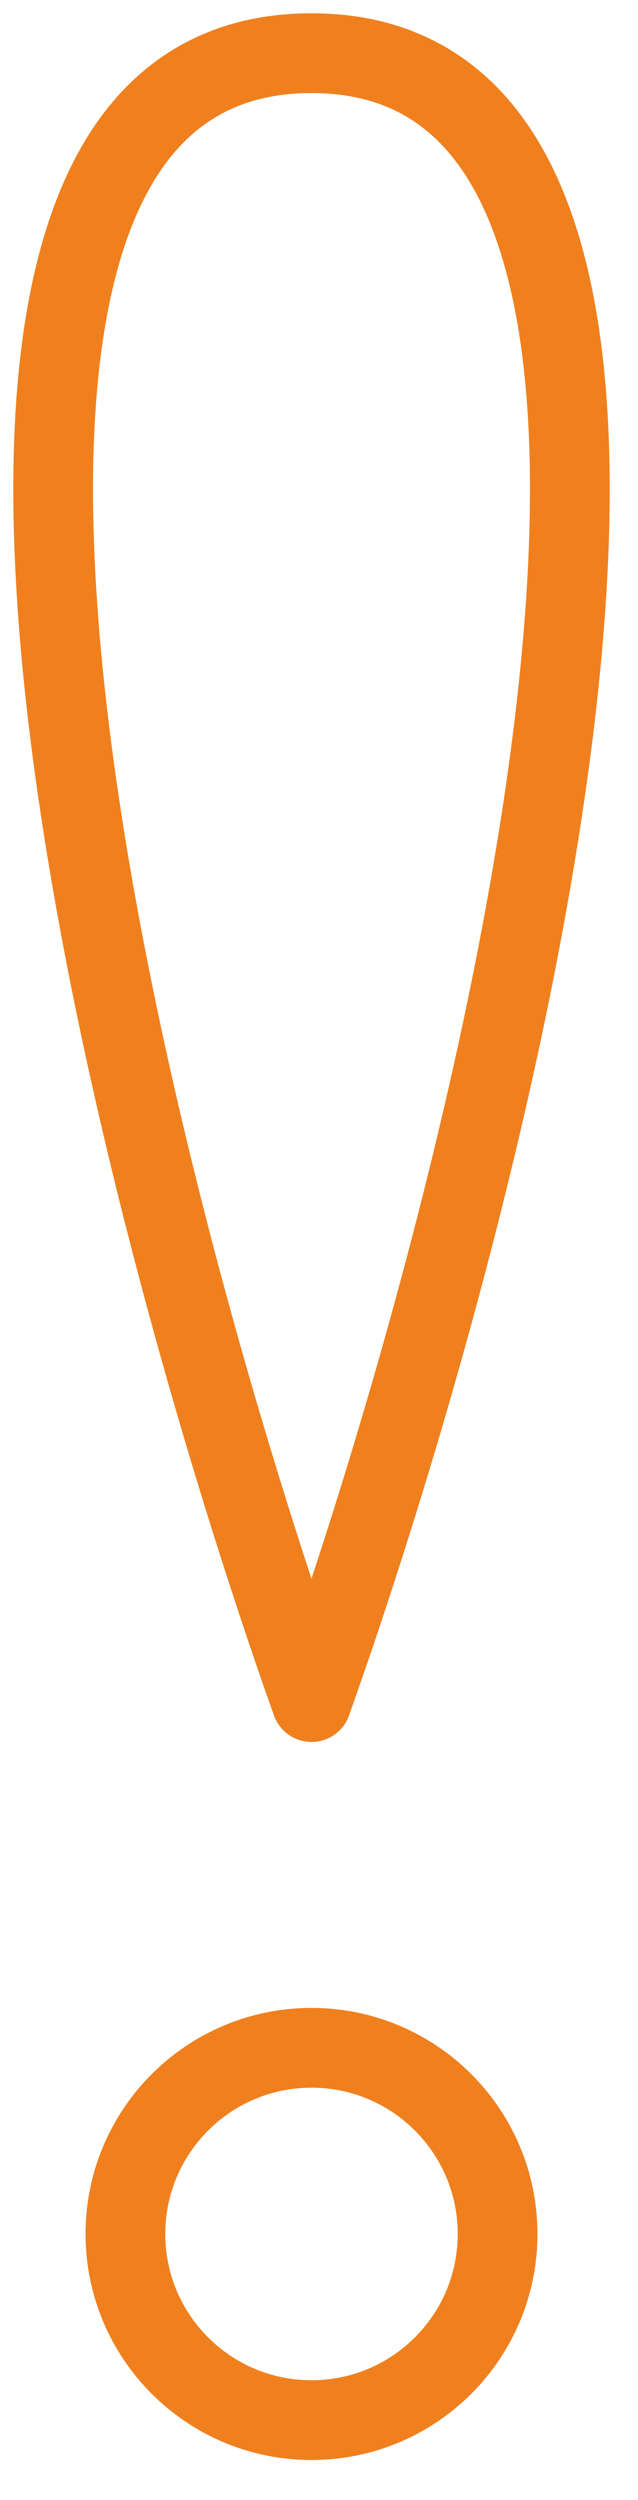 <?xml version="1.0" encoding="UTF-8"?> <svg xmlns="http://www.w3.org/2000/svg" width="12" height="47" viewBox="0 0 12 47" fill="none"> <path d="M5.859 32C2.192 21.667 -2.941 1 5.859 1C14.659 1 9.526 21.667 5.859 32Z" stroke="#F0801E" stroke-width="1.5" stroke-linejoin="round"></path> <path d="M2.359 42C2.359 40.067 3.926 38.5 5.859 38.5C7.792 38.5 9.359 40.067 9.359 42C9.359 43.933 7.792 45.5 5.859 45.5C3.926 45.5 2.359 43.933 2.359 42Z" stroke="#F0801E" stroke-width="1.5" stroke-linejoin="round"></path> </svg> 